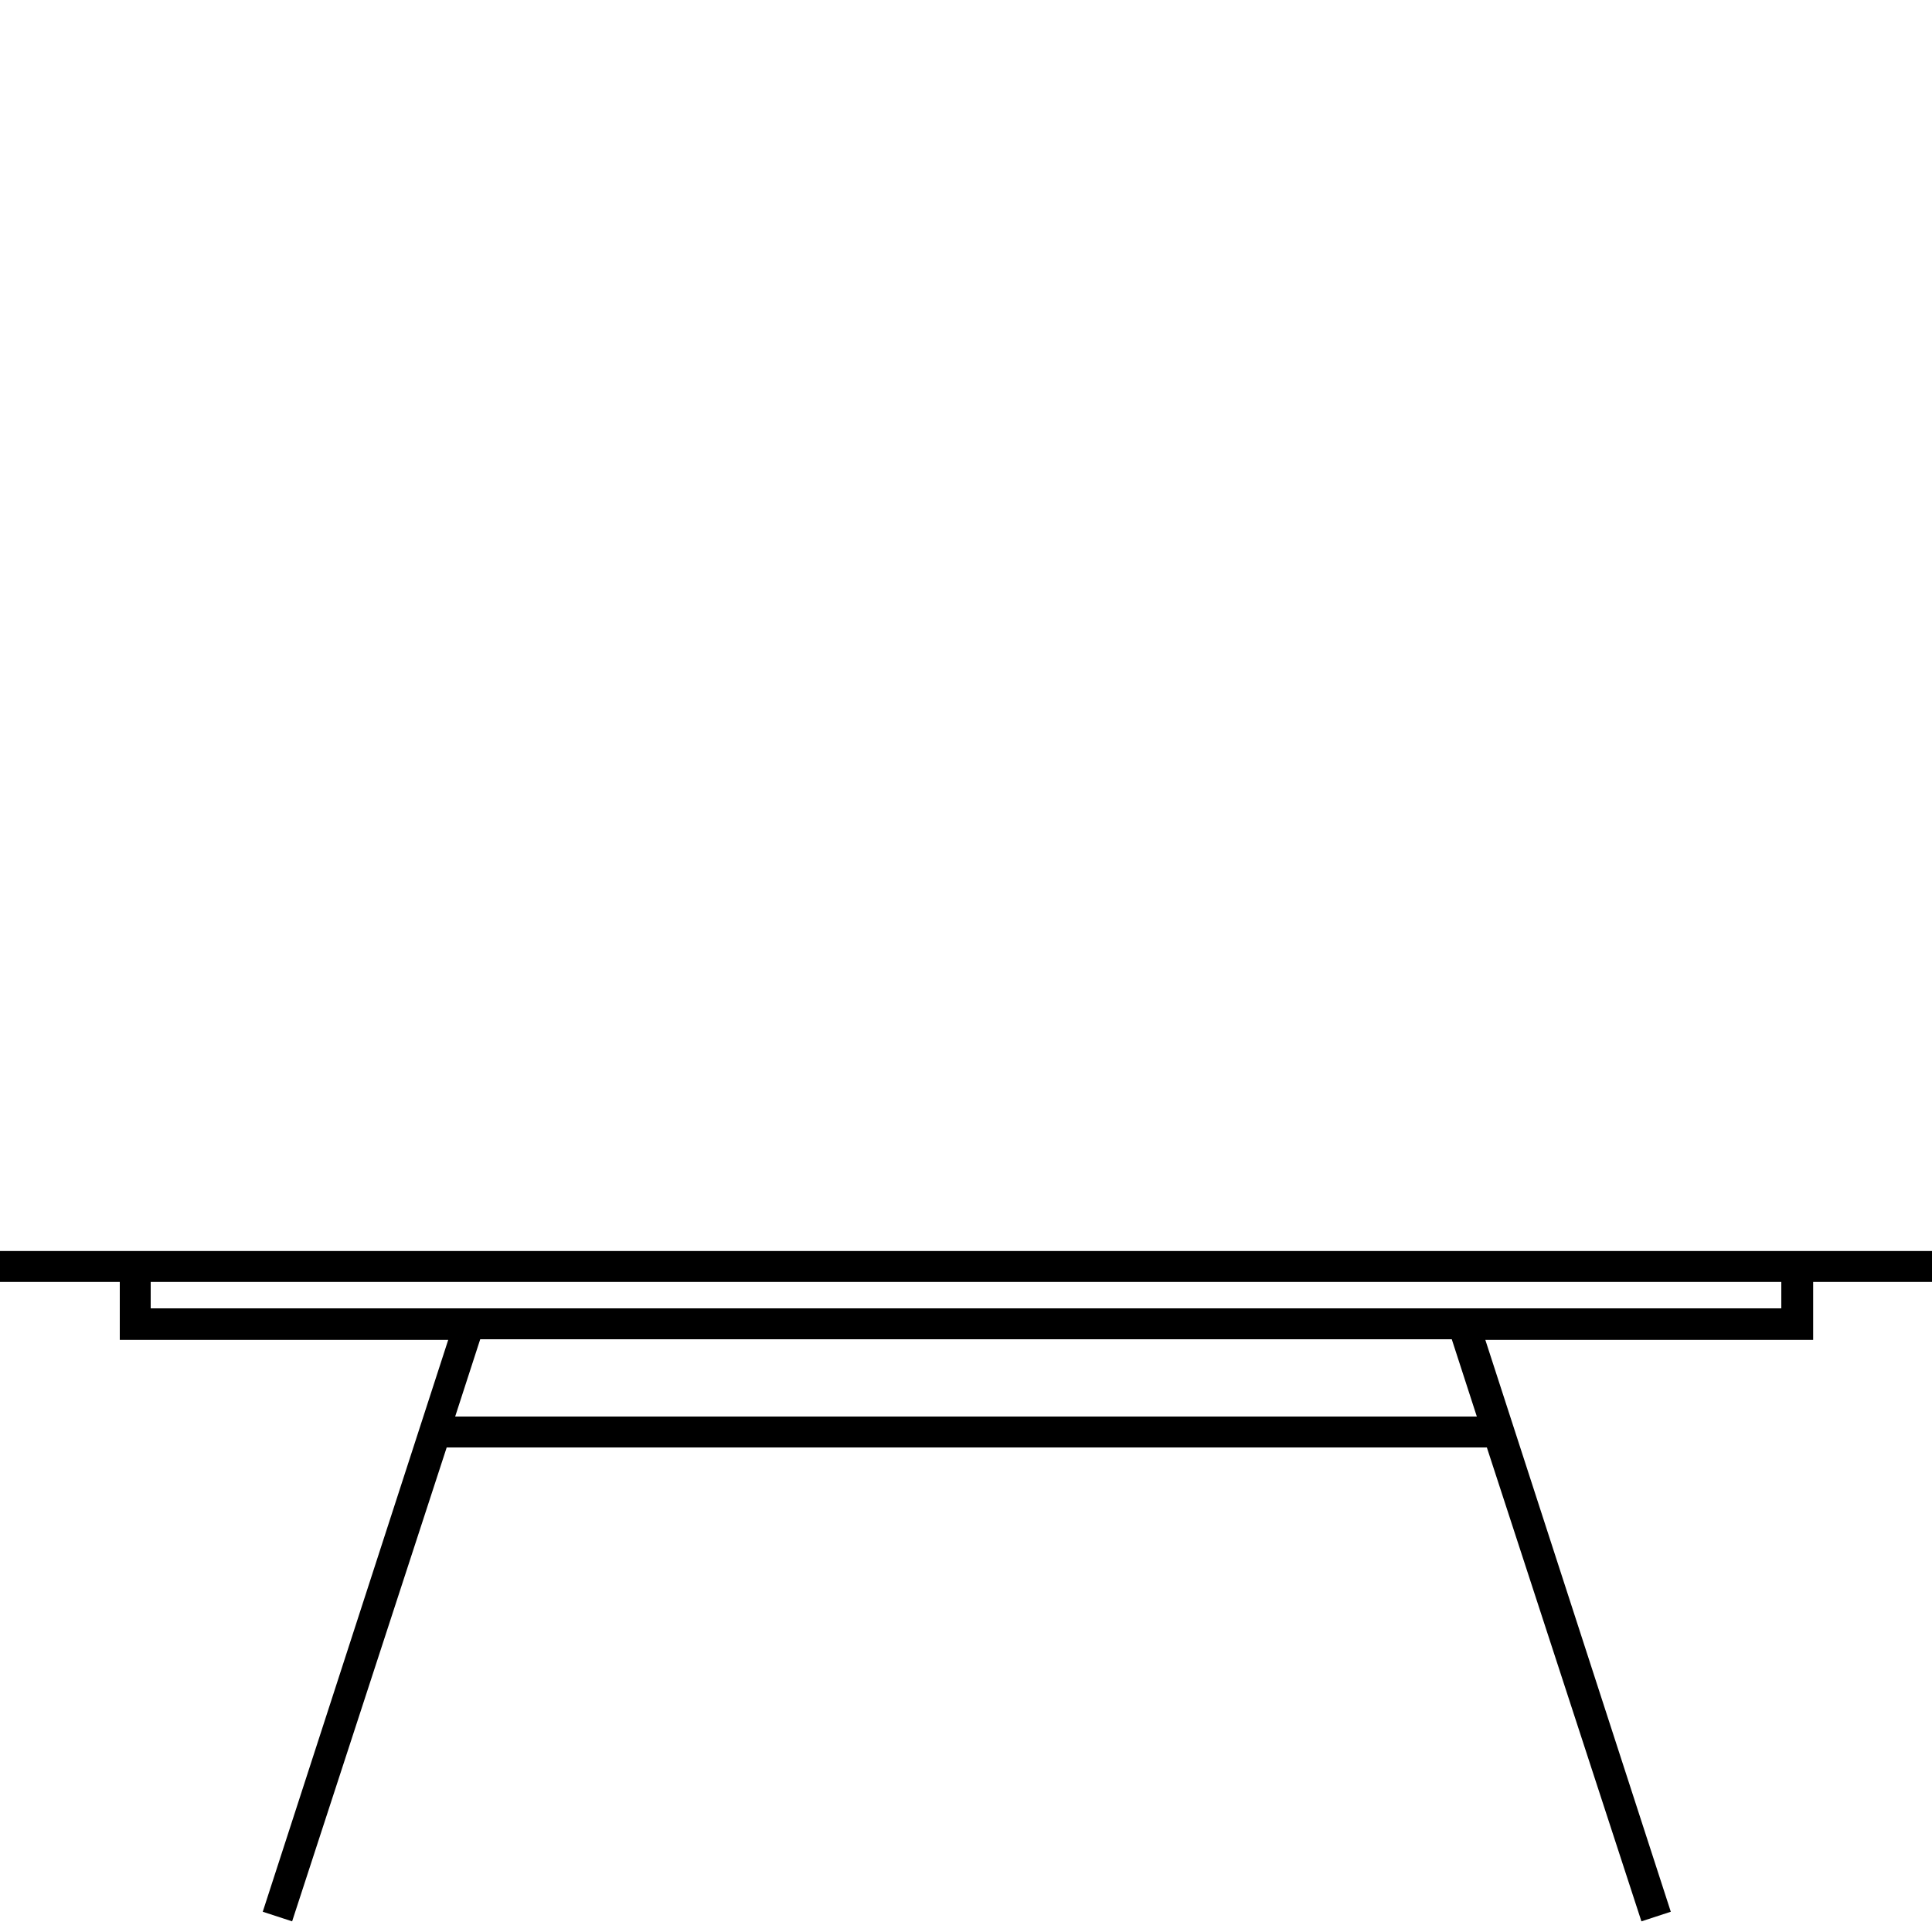 <?xml version="1.0" encoding="UTF-8"?>
<svg xmlns="http://www.w3.org/2000/svg" viewBox="0 0 250 250">
  <path d="M250 161.879H0v4h15.5v7.5H58l-24 74 3.801 1.242 20-61.32h134.598l20 61.32 3.801-1.242-24-74h42.422v-7.5H250zm-58.898 21.422H58.898l3.242-10h125.719zm39.398-14h-211v-3.422h211zm0 0"></path>
</svg>

